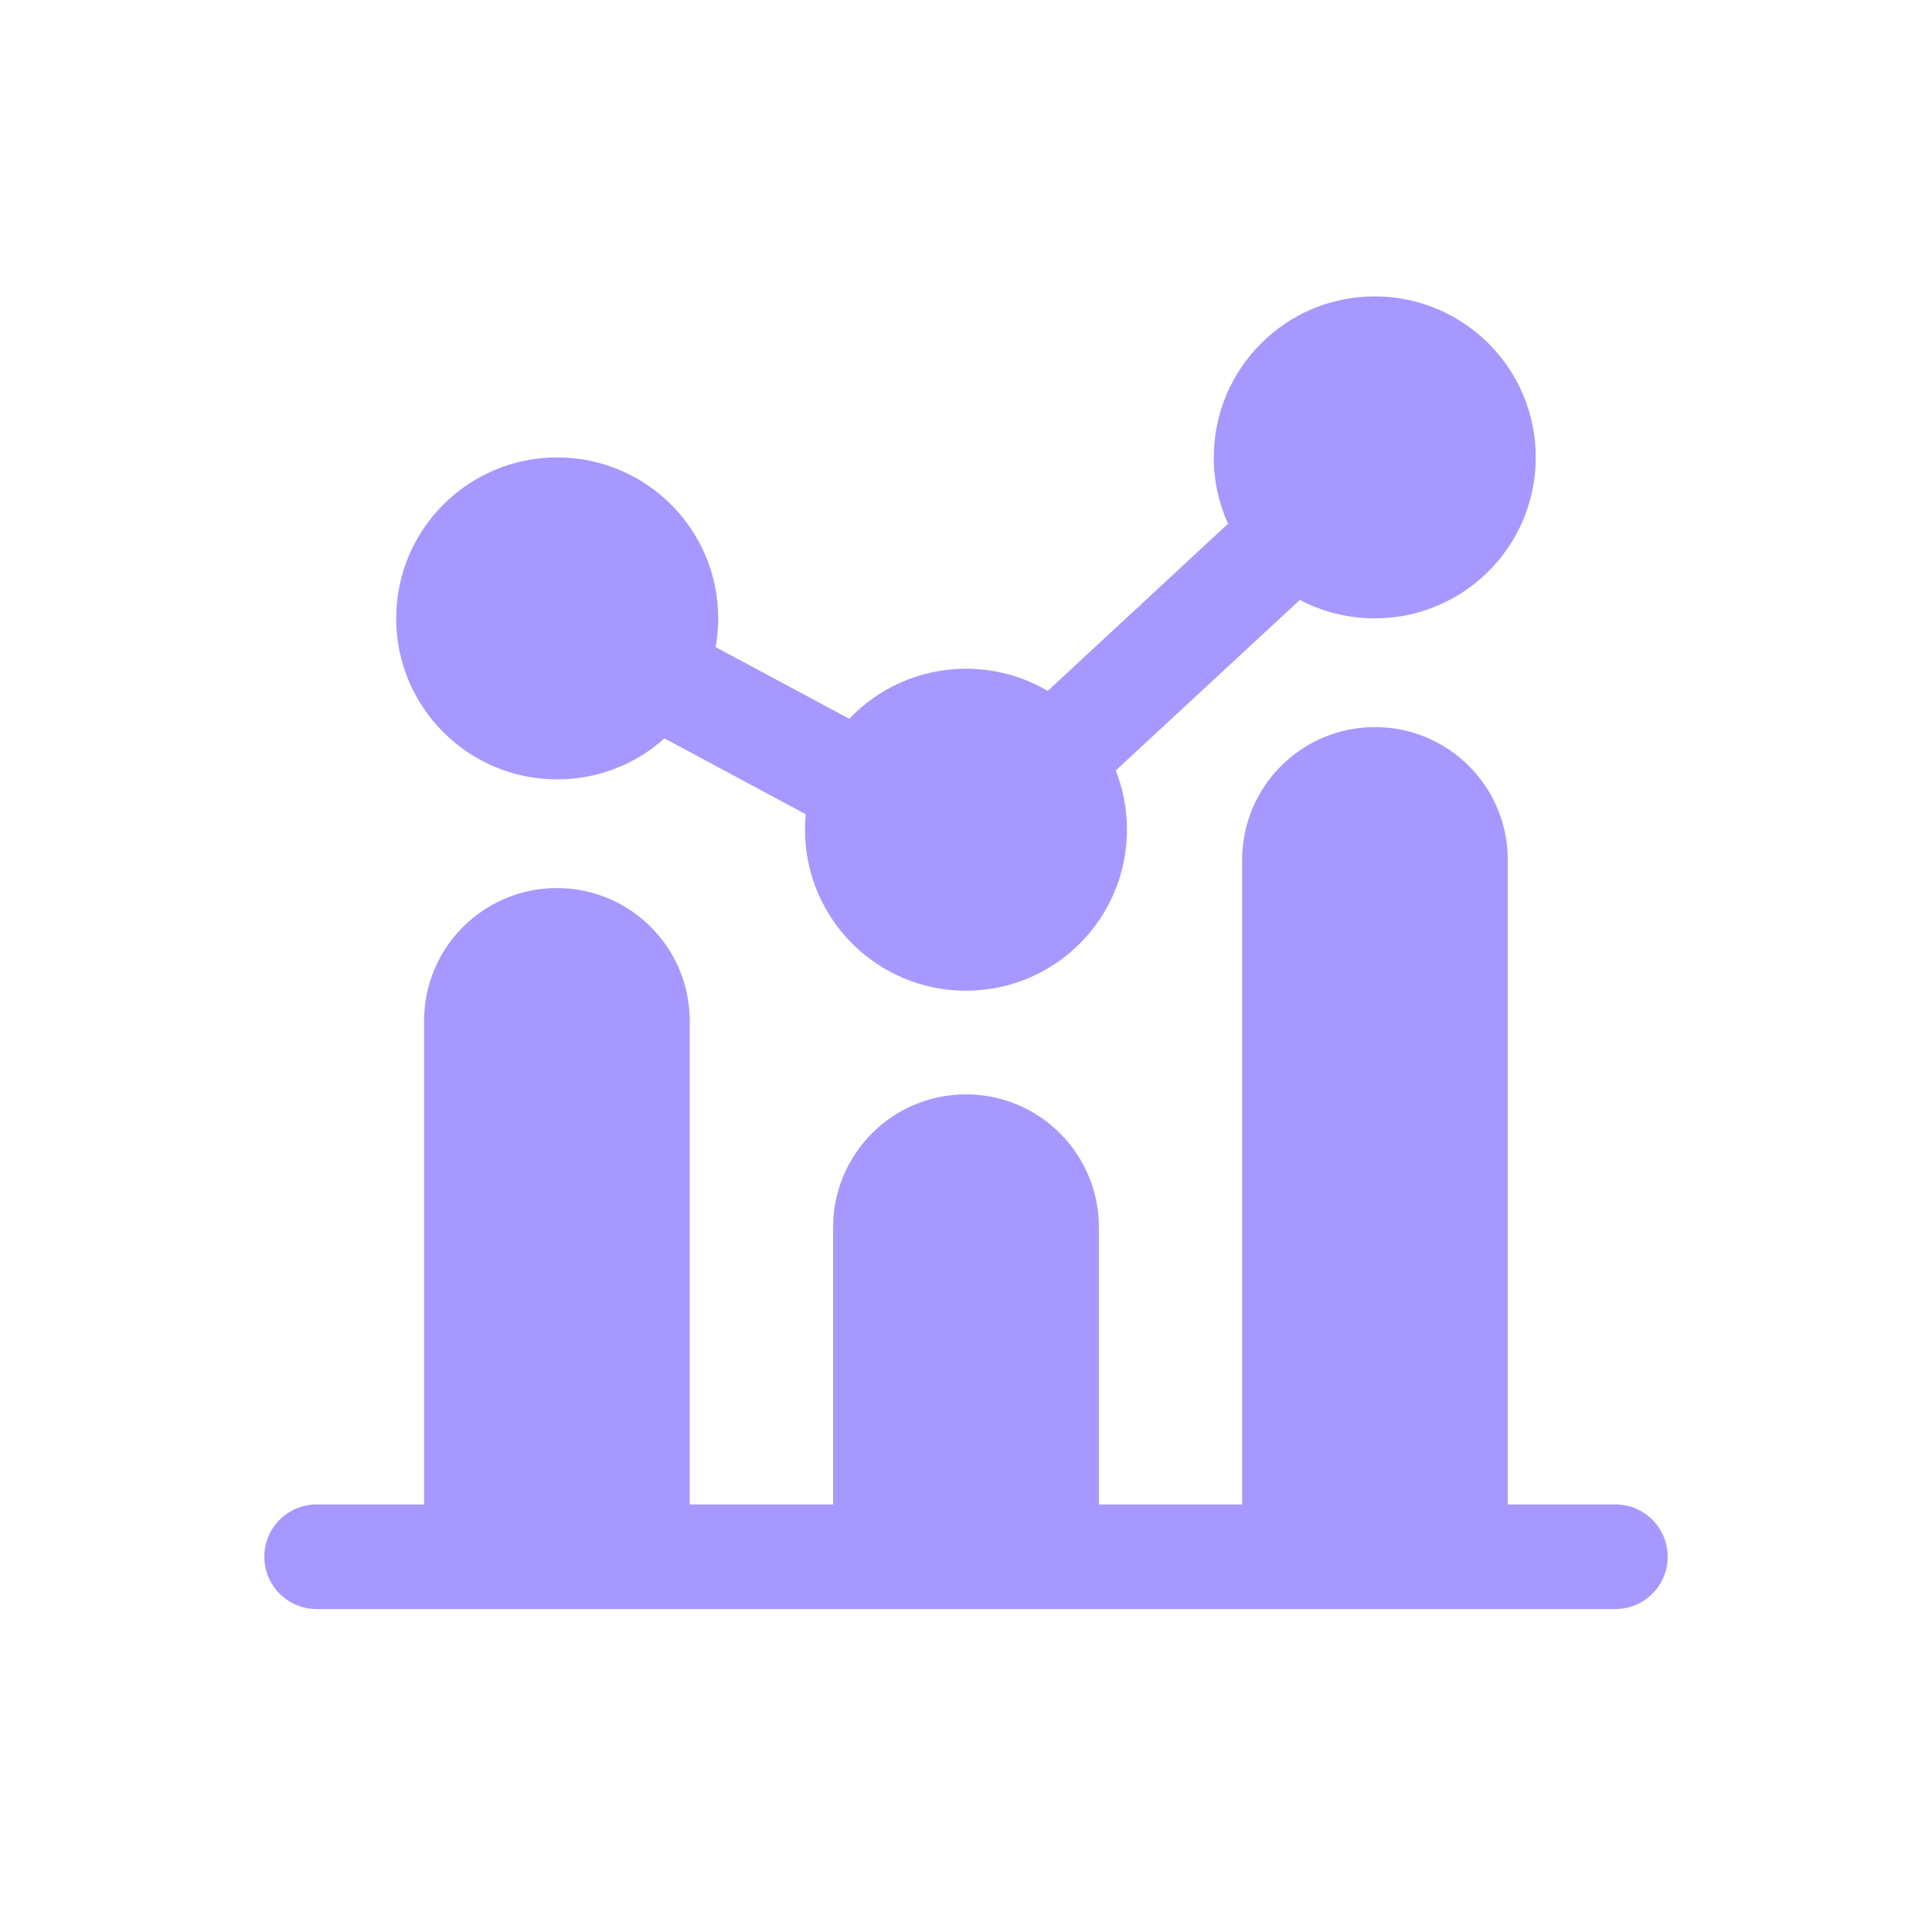 <?xml version="1.0" encoding="UTF-8"?> <svg xmlns="http://www.w3.org/2000/svg" width="32" height="32" viewBox="0 0 32 32" fill="none"> <path d="M25.437 7.576C25.437 9.049 24.243 10.242 22.77 10.242C22.322 10.242 21.9 10.132 21.529 9.937L18.48 12.762C18.601 13.066 18.666 13.396 18.666 13.742C18.666 15.215 17.473 16.409 16 16.409C14.527 16.409 13.333 15.215 13.333 13.742C13.333 13.656 13.337 13.57 13.345 13.486L11.006 12.23C10.535 12.652 9.912 12.909 9.229 12.909C7.756 12.909 6.562 11.715 6.562 10.242C6.562 8.77 7.756 7.576 9.229 7.576C10.702 7.576 11.896 8.77 11.896 10.242C11.896 10.405 11.881 10.564 11.853 10.718L14.067 11.905C14.553 11.394 15.239 11.076 16 11.076C16.494 11.076 16.956 11.21 17.353 11.444L20.34 8.675C20.188 8.34 20.104 7.968 20.104 7.576C20.104 6.103 21.298 4.909 22.77 4.909C24.243 4.909 25.437 6.103 25.437 7.576Z" fill="#A798FF"></path> <path d="M24.974 14.242V24.918H26.755C27.234 24.918 27.622 25.305 27.622 25.784C27.622 26.263 27.234 26.651 26.755 26.651H23.72L23.707 26.651H21.84L21.827 26.651H16.947L16.934 26.651H15.066L15.053 26.651H10.17L10.157 26.651H8.291L8.277 26.651H5.245C4.766 26.651 4.378 26.263 4.378 25.784C4.378 25.305 4.766 24.918 5.245 24.918H7.024L7.024 16.909C7.024 15.694 8.009 14.709 9.224 14.709C10.439 14.709 11.424 15.694 11.424 16.909L11.424 24.918H13.799V20.327C13.799 19.111 14.784 18.126 16 18.126C17.215 18.126 18.201 19.111 18.201 20.327V24.918H20.574V14.242C20.574 13.027 21.559 12.043 22.774 12.043C23.989 12.043 24.974 13.027 24.974 14.242Z" fill="#A798FF"></path> </svg> 